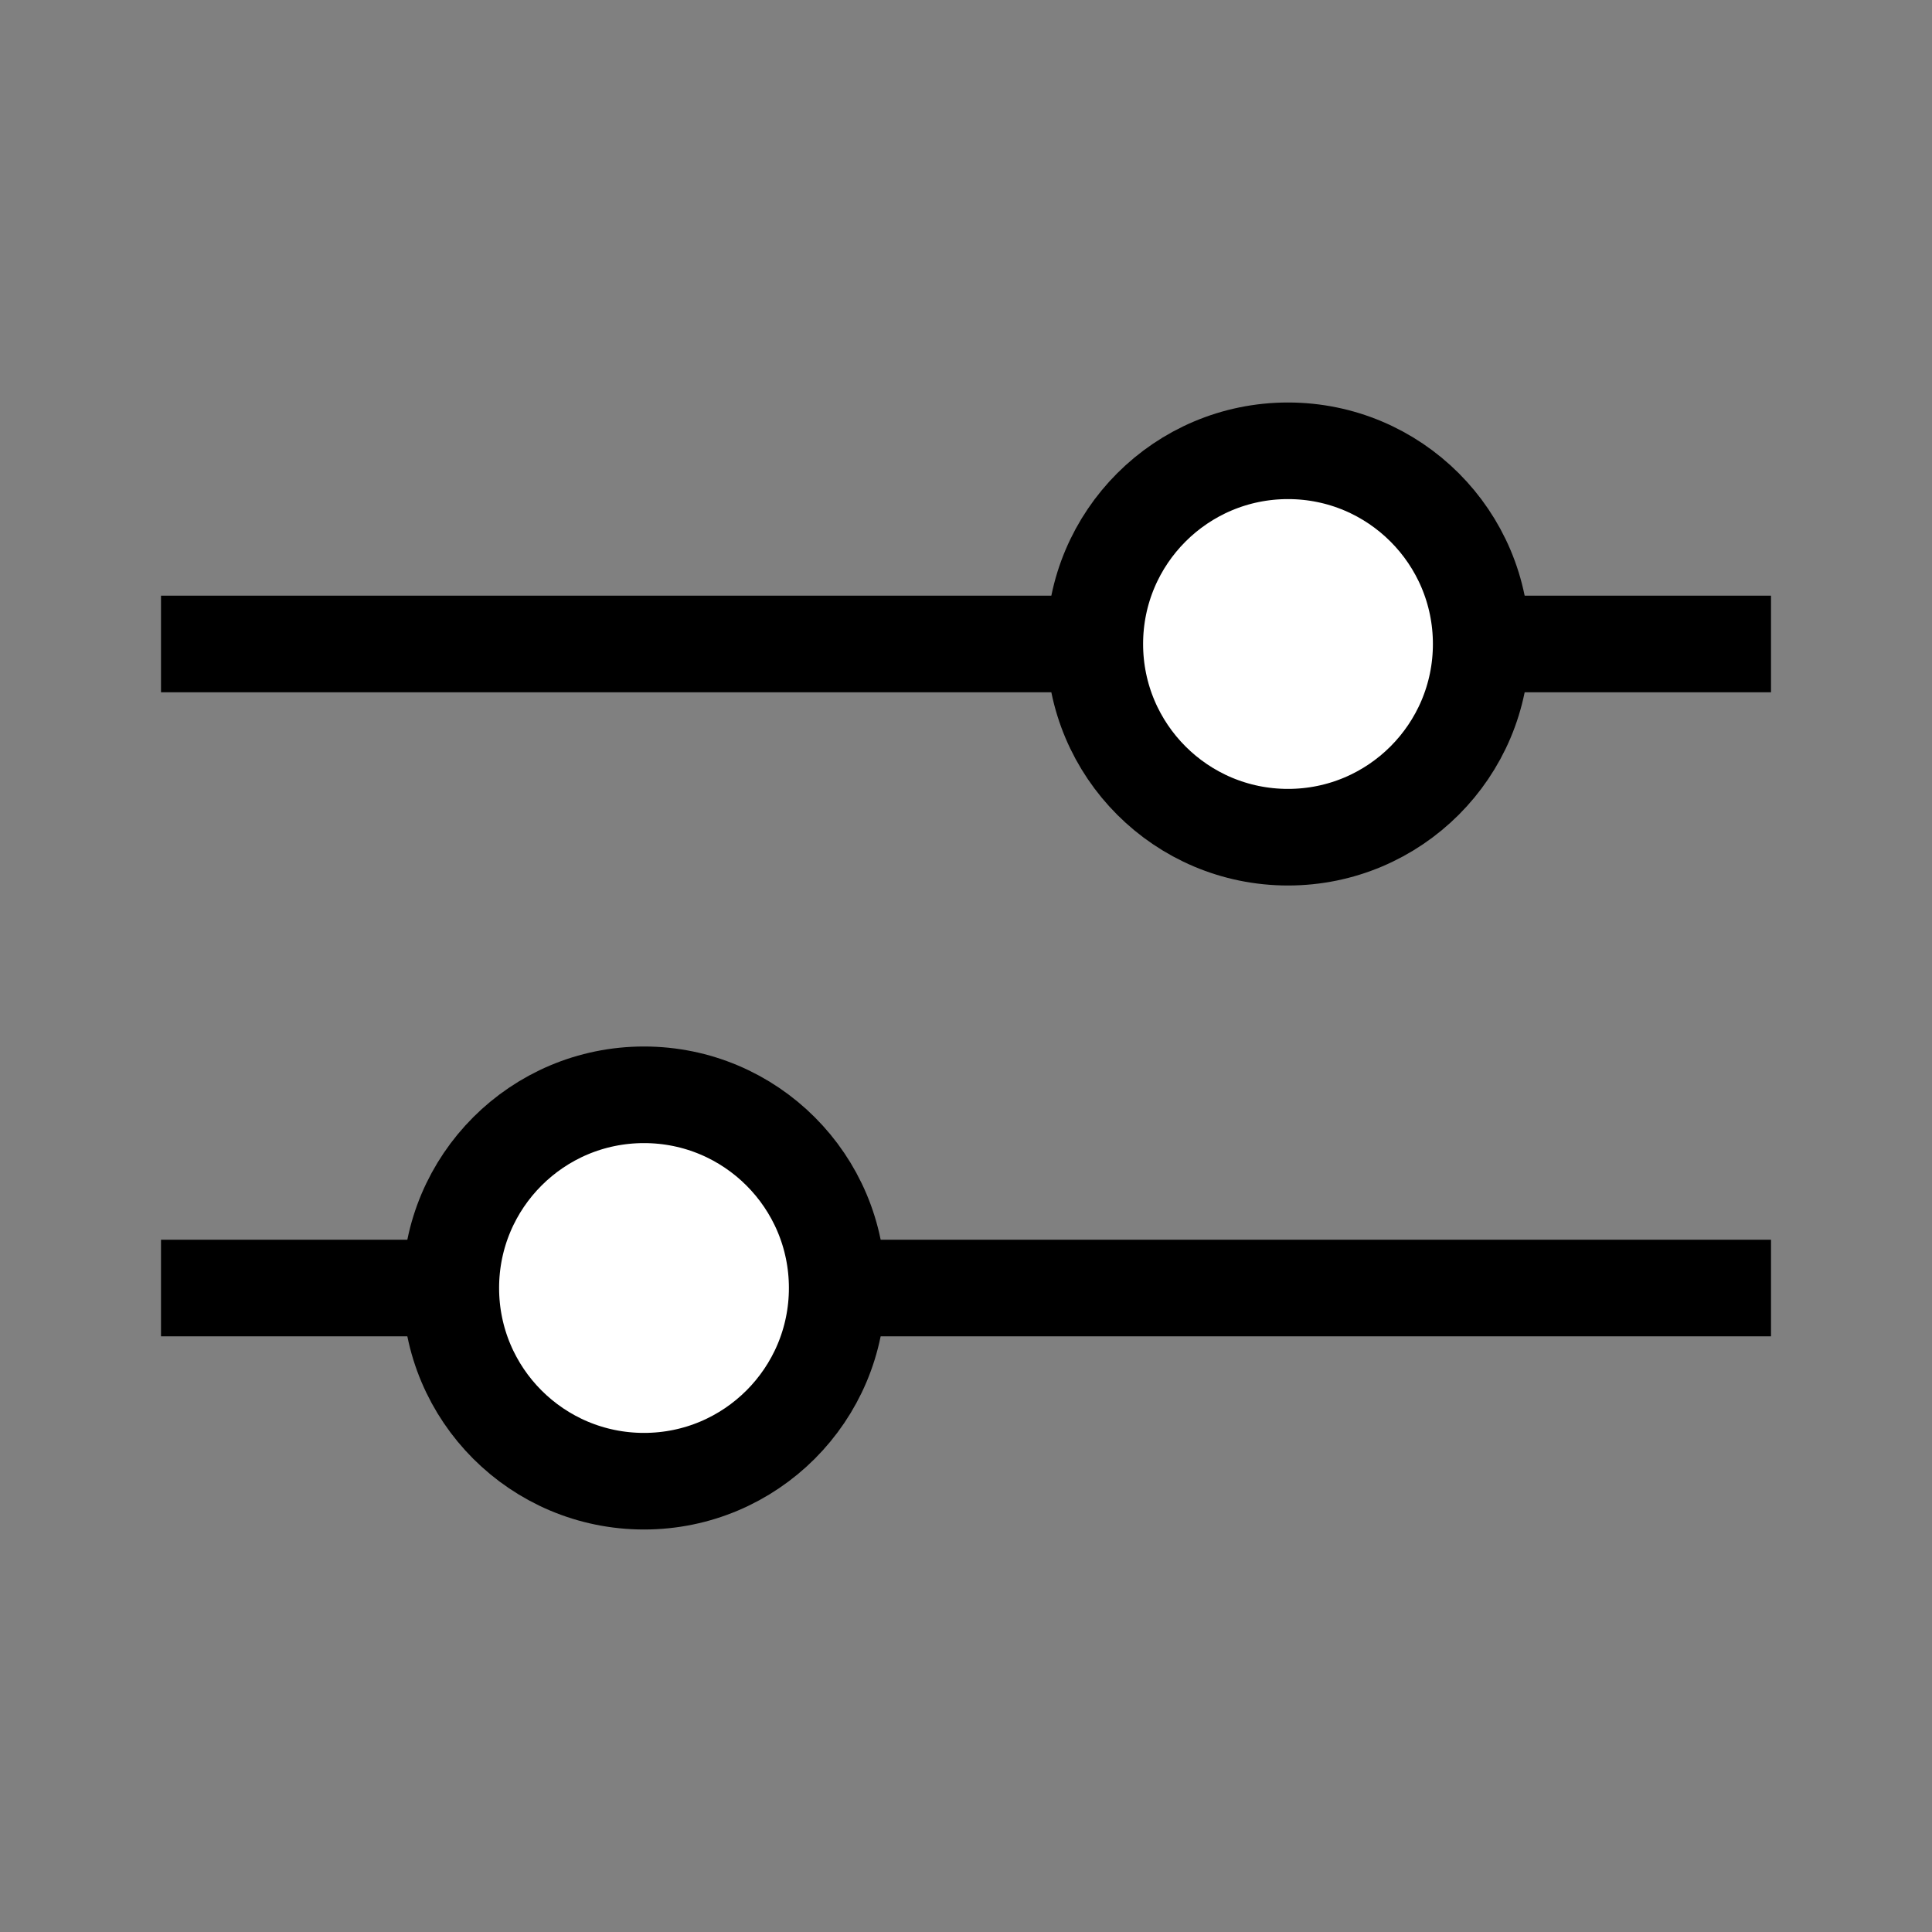 <svg width="24" height="24" viewBox="0 0 24 24" fill="none" xmlns="http://www.w3.org/2000/svg">
<rect x="0" y="0" width="24" height="24" fill="#808080" stroke="none"/>
<path d="M2 8C16.353 8 21.314 8 22 8" stroke="black" stroke-width="1.2"/>
<path d="M2 16C16.353 16 21.314 16 22 16" stroke="black" stroke-width="1.2"/>
<circle cx="16" cy="8" r="2.4" fill="white" stroke="black" stroke-width="1.2"/>
<circle cx="8" cy="16" r="2.4" fill="white" stroke="black" stroke-width="1.2"/>
</svg>
